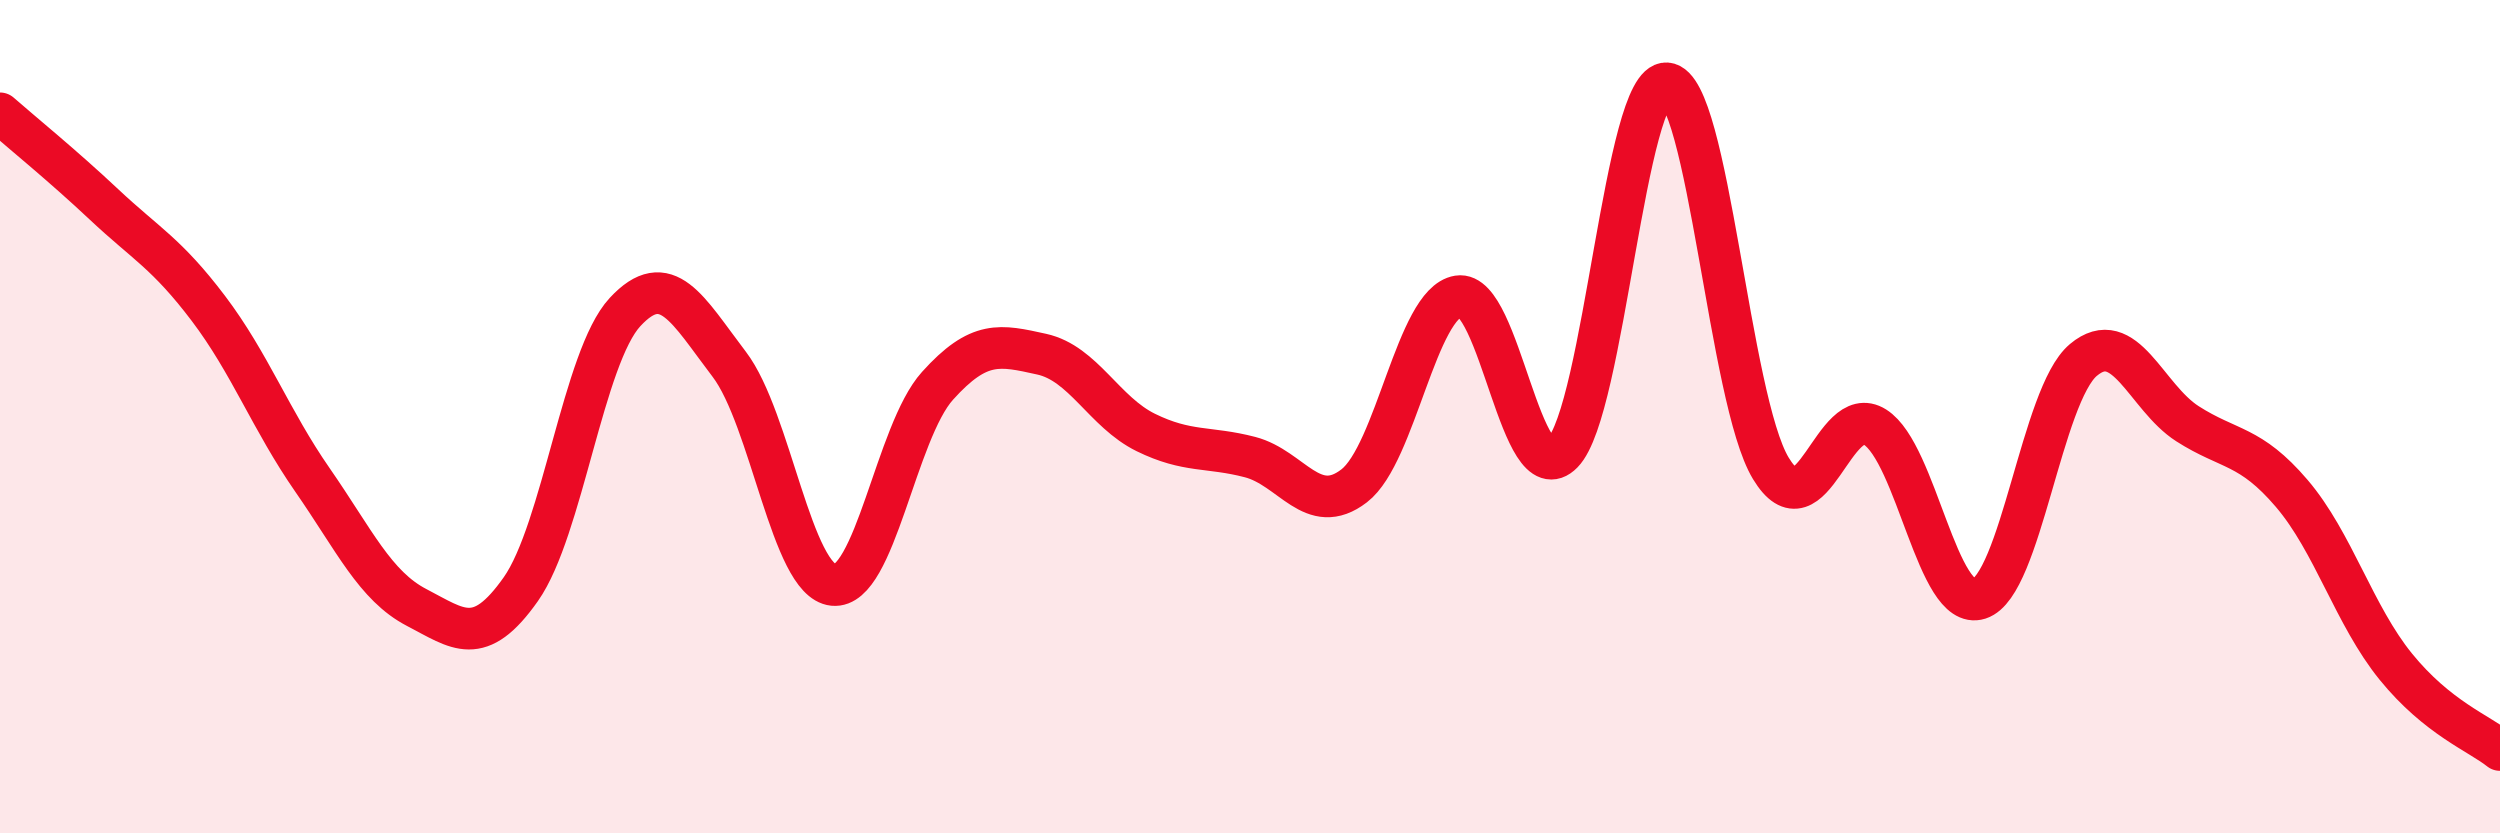 
    <svg width="60" height="20" viewBox="0 0 60 20" xmlns="http://www.w3.org/2000/svg">
      <path
        d="M 0,2.72 C 0.5,3.16 1.5,3.97 2.5,4.91 C 3.5,5.85 4,6.08 5,7.4 C 6,8.72 6.5,10.08 7.5,11.52 C 8.5,12.96 9,14.06 10,14.58 C 11,15.1 11.5,15.56 12.5,14.14 C 13.5,12.72 14,8.57 15,7.49 C 16,6.41 16.5,7.43 17.5,8.74 C 18.5,10.05 19,13.94 20,14.04 C 21,14.14 21.5,10.37 22.5,9.26 C 23.5,8.15 24,8.28 25,8.5 C 26,8.72 26.5,9.89 27.5,10.38 C 28.5,10.87 29,10.71 30,10.97 C 31,11.23 31.5,12.43 32.5,11.66 C 33.5,10.89 34,7.27 35,7.11 C 36,6.95 36.5,11.89 37.5,10.87 C 38.5,9.85 39,1.93 40,2 C 41,2.07 41.5,9.59 42.5,11.24 C 43.5,12.89 44,9.62 45,10.25 C 46,10.88 46.5,14.69 47.5,14.37 C 48.5,14.05 49,9.48 50,8.64 C 51,7.8 51.5,9.53 52.5,10.17 C 53.5,10.81 54,10.67 55,11.84 C 56,13.01 56.5,14.77 57.5,16 C 58.5,17.23 59.5,17.6 60,18L60 20L0 20Z"
        fill="#EB0A25"
        opacity="0.1"
        stroke-linecap="round"
        stroke-linejoin="round"
      />
      <path
        d="M 0,2.72 C 0.5,3.16 1.5,3.97 2.5,4.91 C 3.5,5.85 4,6.08 5,7.4 C 6,8.72 6.5,10.08 7.5,11.52 C 8.5,12.96 9,14.06 10,14.58 C 11,15.1 11.5,15.56 12.5,14.14 C 13.5,12.72 14,8.57 15,7.49 C 16,6.41 16.5,7.43 17.5,8.74 C 18.5,10.05 19,13.94 20,14.04 C 21,14.14 21.5,10.37 22.5,9.26 C 23.5,8.15 24,8.28 25,8.5 C 26,8.72 26.5,9.89 27.5,10.38 C 28.5,10.87 29,10.71 30,10.97 C 31,11.23 31.5,12.43 32.5,11.66 C 33.5,10.89 34,7.27 35,7.11 C 36,6.95 36.5,11.89 37.5,10.87 C 38.5,9.85 39,1.93 40,2 C 41,2.07 41.5,9.59 42.5,11.24 C 43.5,12.89 44,9.62 45,10.25 C 46,10.88 46.5,14.69 47.5,14.37 C 48.5,14.05 49,9.48 50,8.64 C 51,7.8 51.5,9.53 52.5,10.17 C 53.5,10.81 54,10.67 55,11.84 C 56,13.01 56.5,14.77 57.5,16 C 58.5,17.23 59.5,17.6 60,18"
        stroke="#EB0A25"
        stroke-width="1"
        fill="none"
        stroke-linecap="round"
        stroke-linejoin="round"
      />
    </svg>
  
